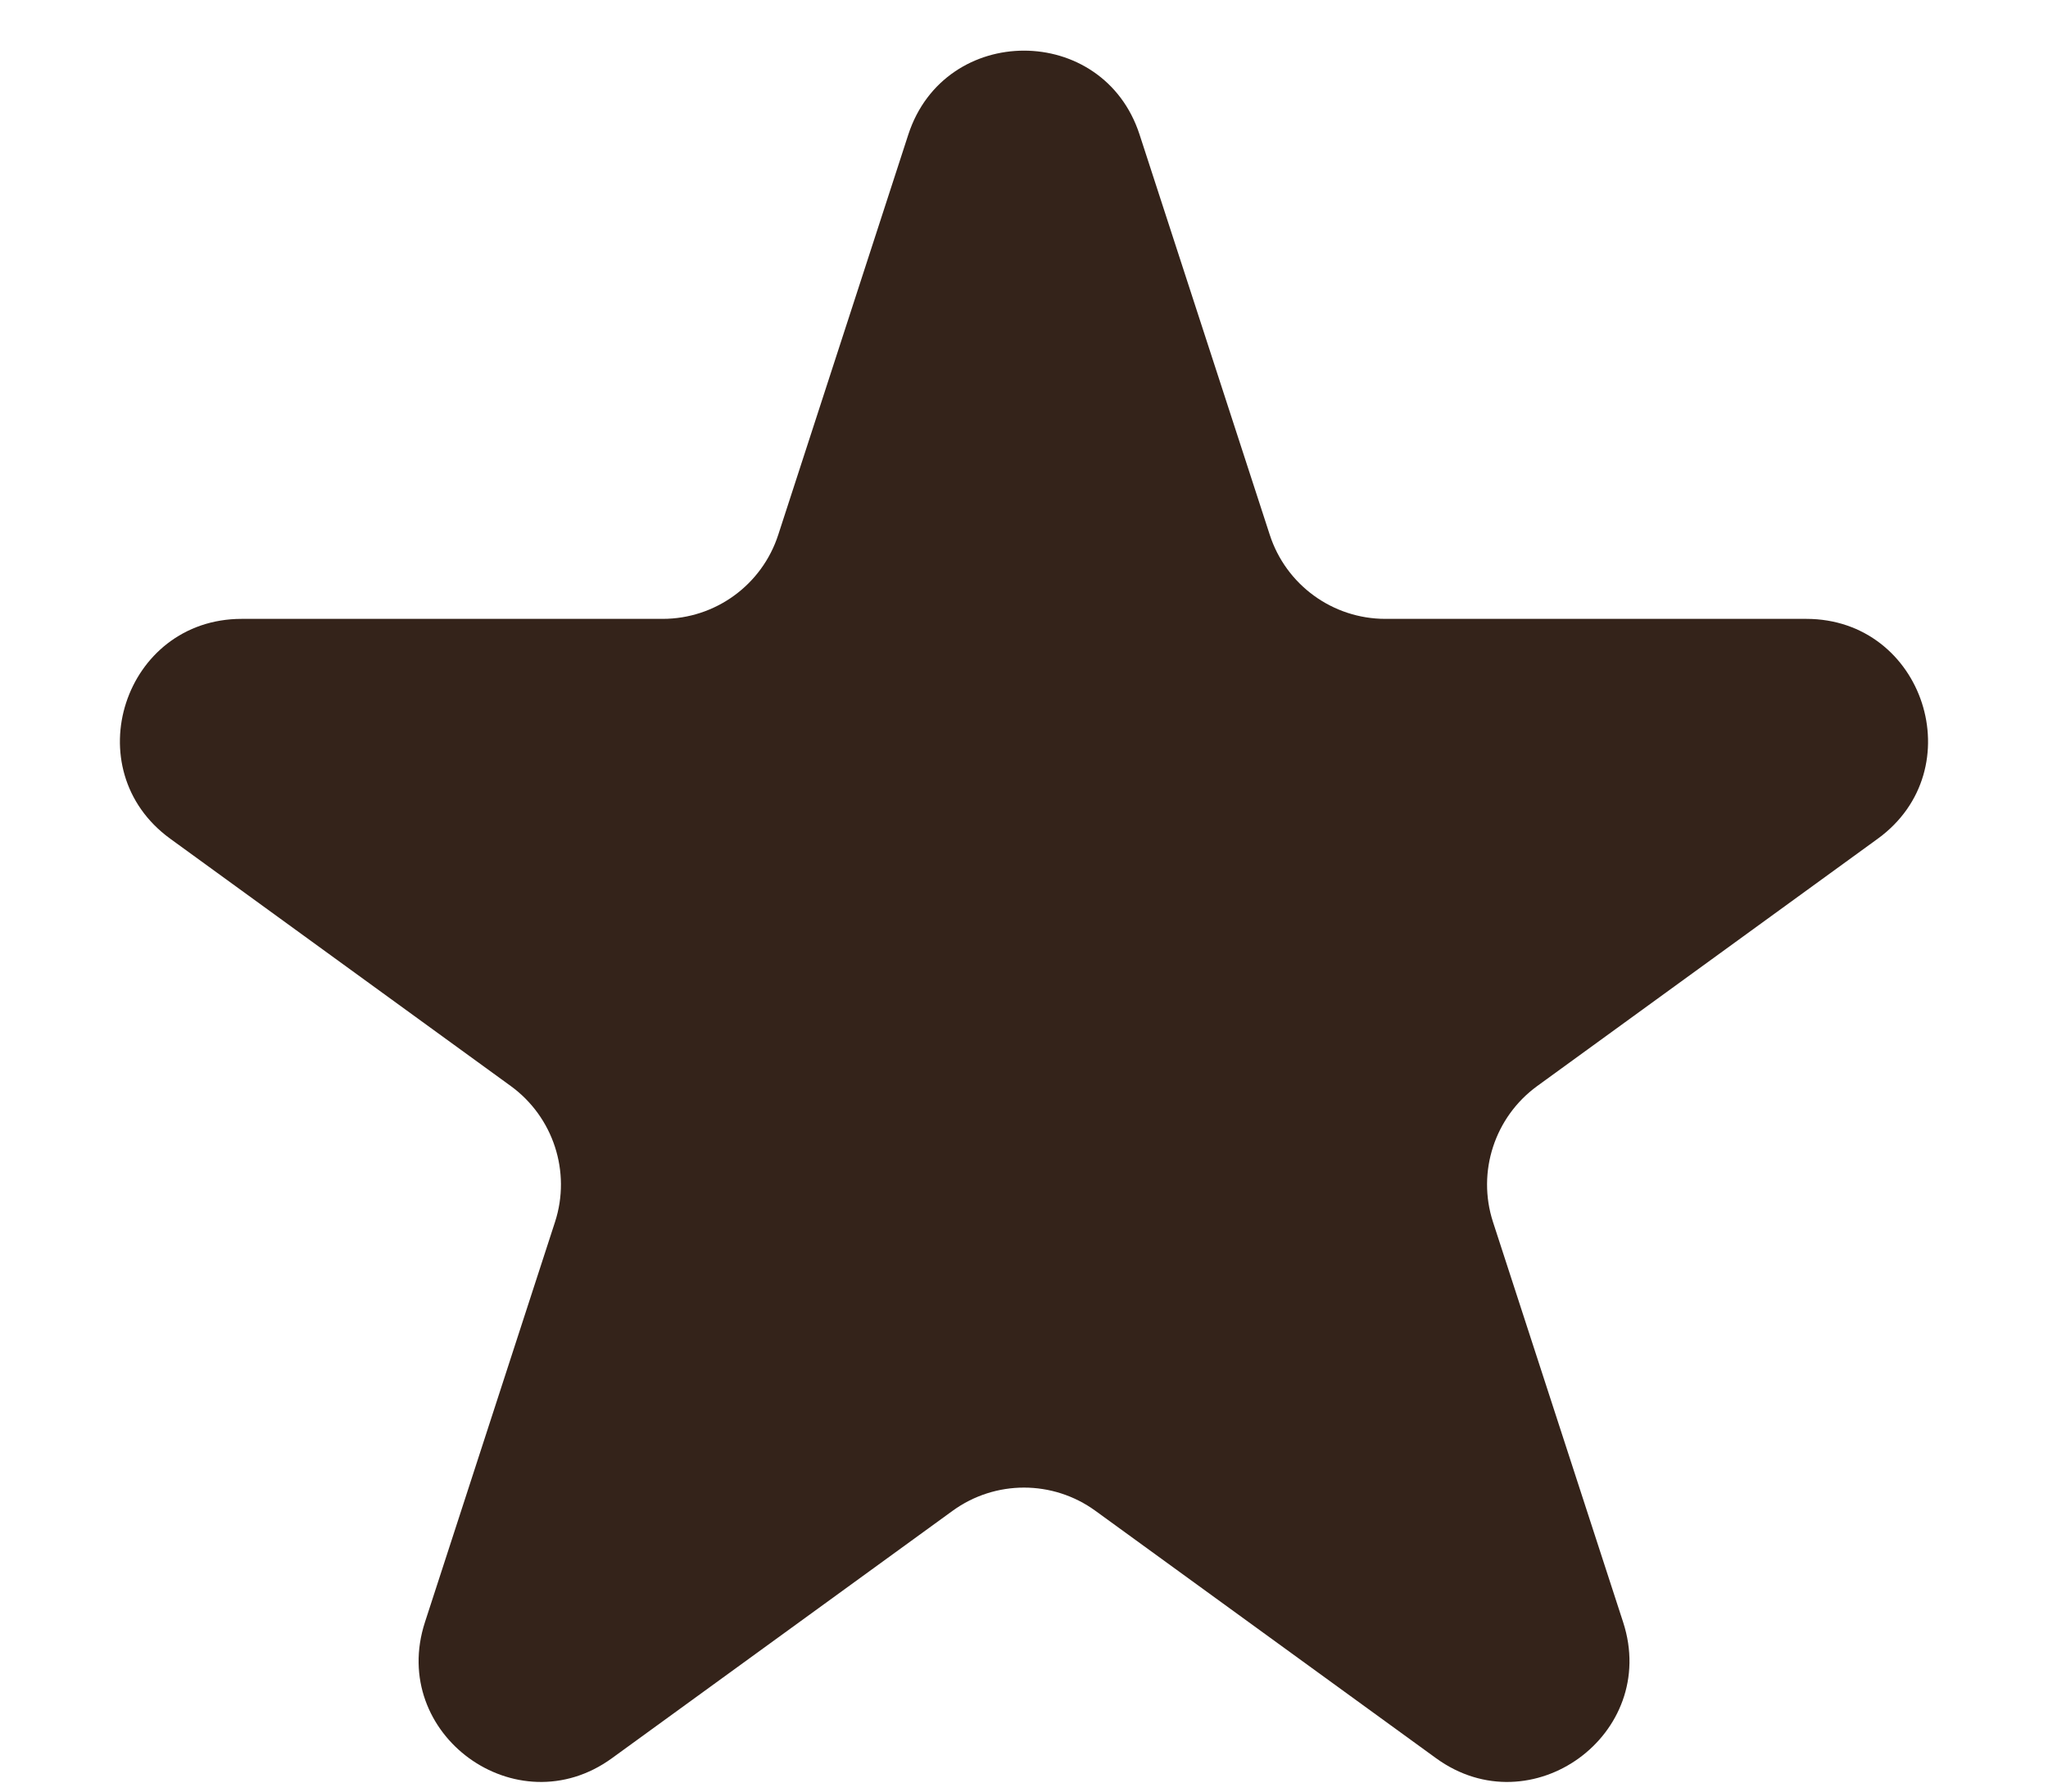 <svg width="16" height="14" viewBox="0 0 16 14" fill="none" xmlns="http://www.w3.org/2000/svg">
<path d="M7.096 1.052C7.381 0.177 8.619 0.177 8.903 1.052L9.92 4.179C10.047 4.571 10.412 4.836 10.823 4.836H14.111C15.031 4.836 15.414 6.013 14.67 6.554L12.009 8.487C11.677 8.729 11.537 9.158 11.664 9.549L12.681 12.677C12.965 13.552 11.963 14.28 11.219 13.739L8.558 11.806C8.225 11.564 7.775 11.564 7.442 11.806L4.781 13.739C4.037 14.28 3.035 13.552 3.32 12.676L4.336 9.549C4.463 9.158 4.323 8.729 3.991 8.487L1.33 6.554C0.586 6.013 0.968 4.836 1.889 4.836H5.177C5.588 4.836 5.953 4.571 6.08 4.179L7.096 1.052Z" fill="#34231A"/>
</svg>
